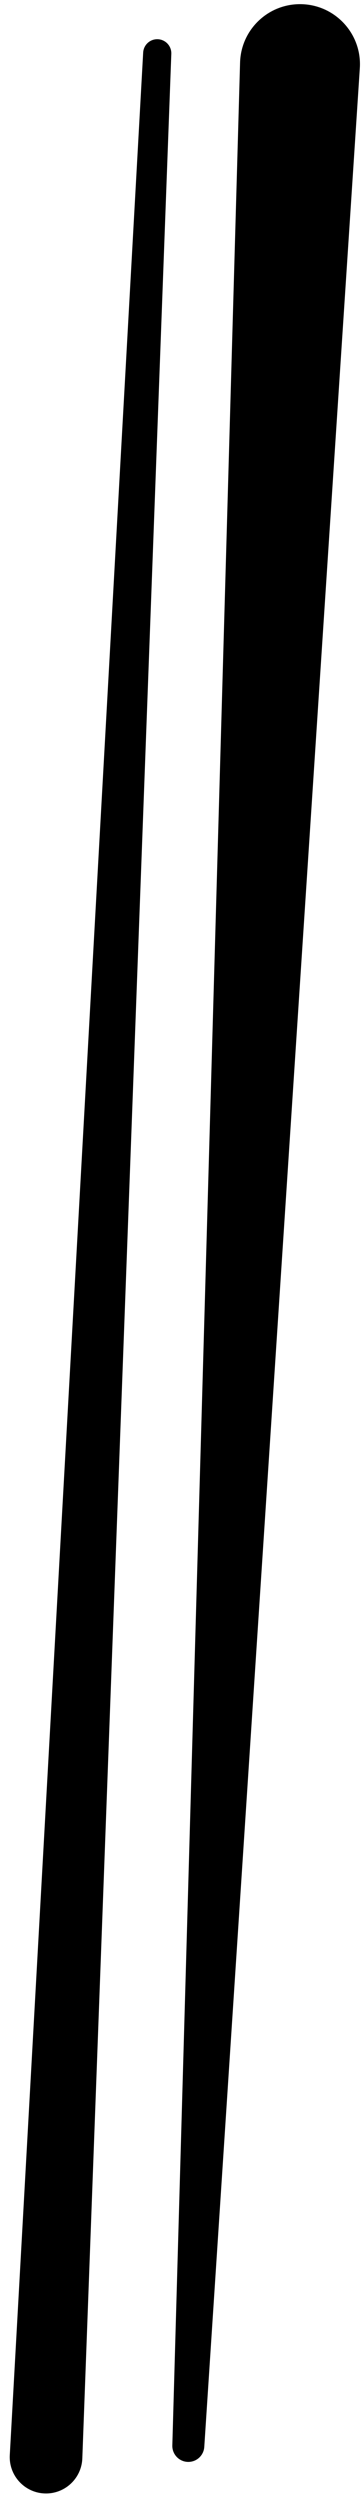 <?xml version="1.0" encoding="UTF-8"?> <svg xmlns="http://www.w3.org/2000/svg" width="34" height="233" viewBox="0 0 34 233" fill="none"><path d="M0.914 228.807L13.373 4.897C13.412 4.2 13.988 3.654 14.687 3.654C15.433 3.654 16.03 4.274 16.002 5.019L7.689 229.121C7.621 230.944 6.124 232.387 4.3 232.387C2.353 232.387 0.806 230.751 0.914 228.807Z" fill="black"></path><path d="M16.096 227.909L22.424 5.827C22.511 2.798 24.991 0.387 28.022 0.387C31.259 0.387 33.822 3.123 33.61 6.353L19.081 228.049C19.03 228.835 18.378 229.446 17.59 229.446C16.748 229.446 16.073 228.751 16.096 227.909Z" fill="black"></path></svg> 